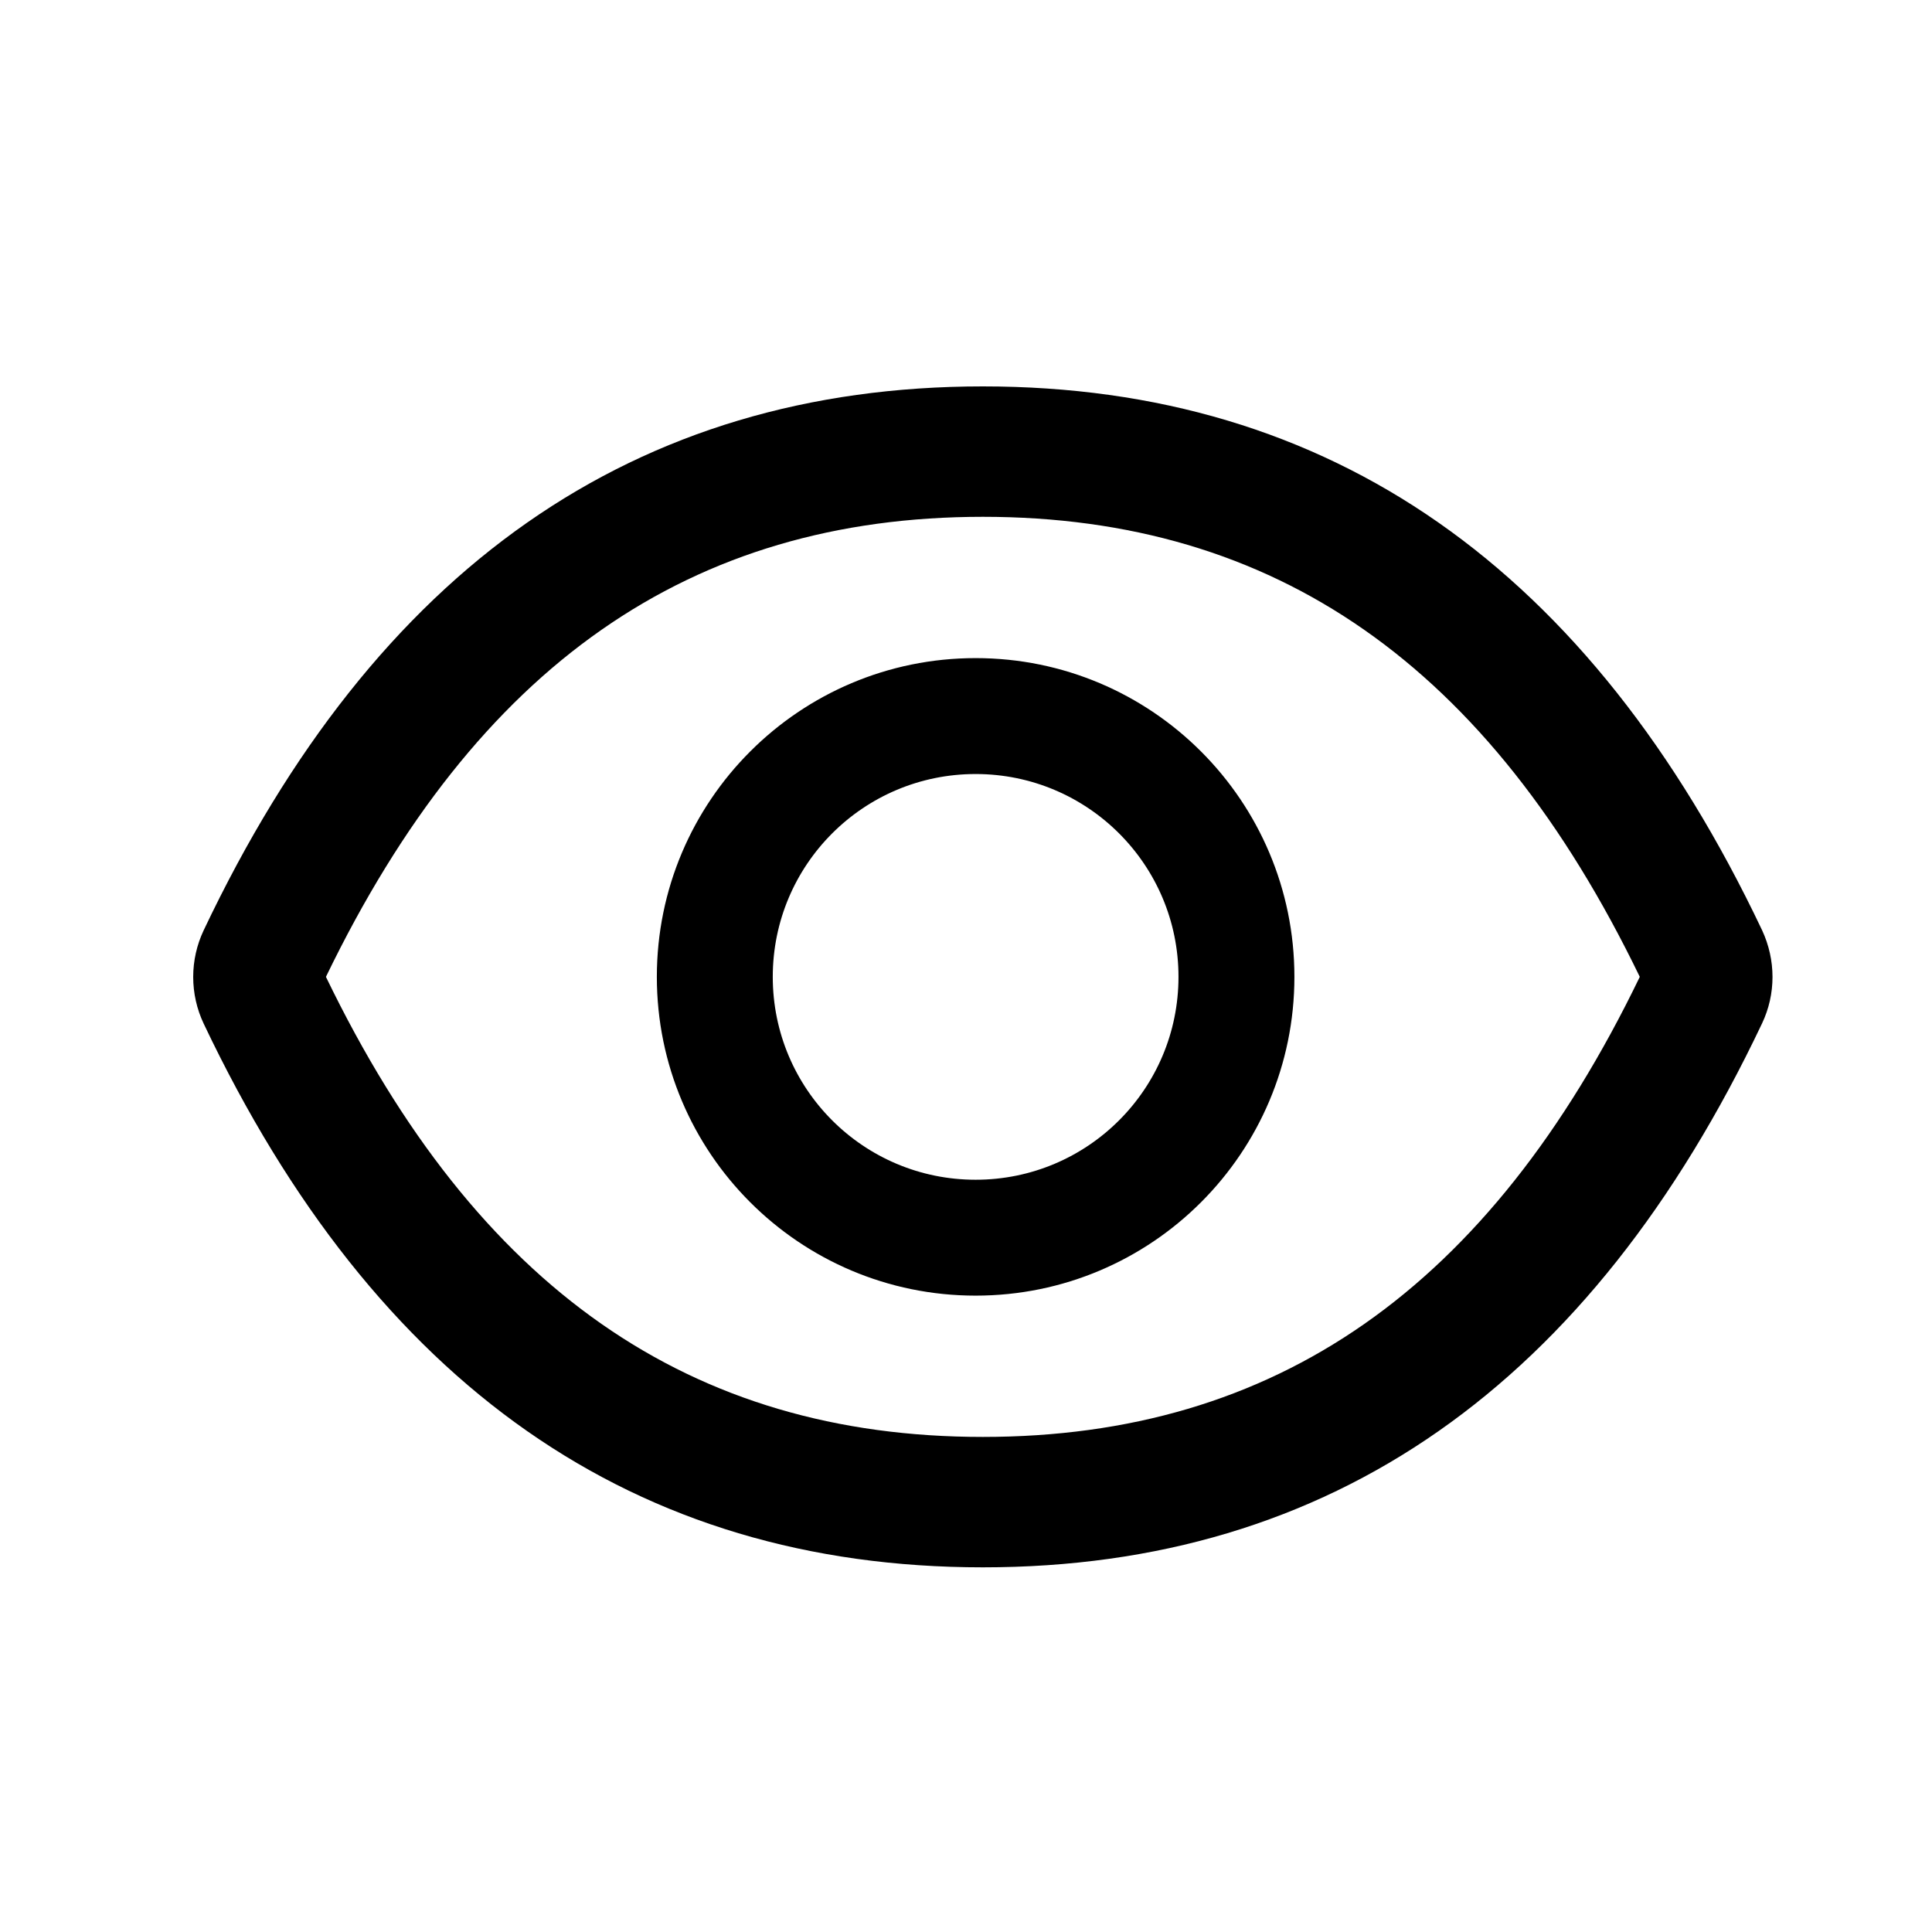 <?xml version="1.0" encoding="UTF-8"?> <svg xmlns="http://www.w3.org/2000/svg" width="60" height="60" viewBox="0 0 60 60" fill="none"><path d="M54.722 28.886C49.39 17.653 41.329 12 30.524 12C19.712 12 11.657 17.653 6.325 28.892C6.111 29.345 6 29.839 6 30.34C6 30.841 6.111 31.336 6.325 31.789C11.657 43.022 19.718 48.675 30.524 48.675C41.335 48.675 49.39 43.022 54.722 31.783C55.155 30.872 55.155 29.814 54.722 28.886ZM30.524 44.625C21.45 44.625 14.807 40.024 10.122 30.337C14.807 20.651 21.45 16.05 30.524 16.05C39.597 16.05 46.24 20.651 50.925 30.337C46.245 40.024 39.602 44.625 30.524 44.625ZM30.299 20.438C24.831 20.438 20.399 24.87 20.399 30.337C20.399 35.805 24.831 40.237 30.299 40.237C35.766 40.237 40.199 35.805 40.199 30.337C40.199 24.87 35.766 20.438 30.299 20.438ZM30.299 36.638C26.817 36.638 23.999 33.819 23.999 30.337C23.999 26.856 26.817 24.038 30.299 24.038C33.78 24.038 36.599 26.856 36.599 30.337C36.599 33.819 33.78 36.638 30.299 36.638Z" fill="black"></path></svg> 